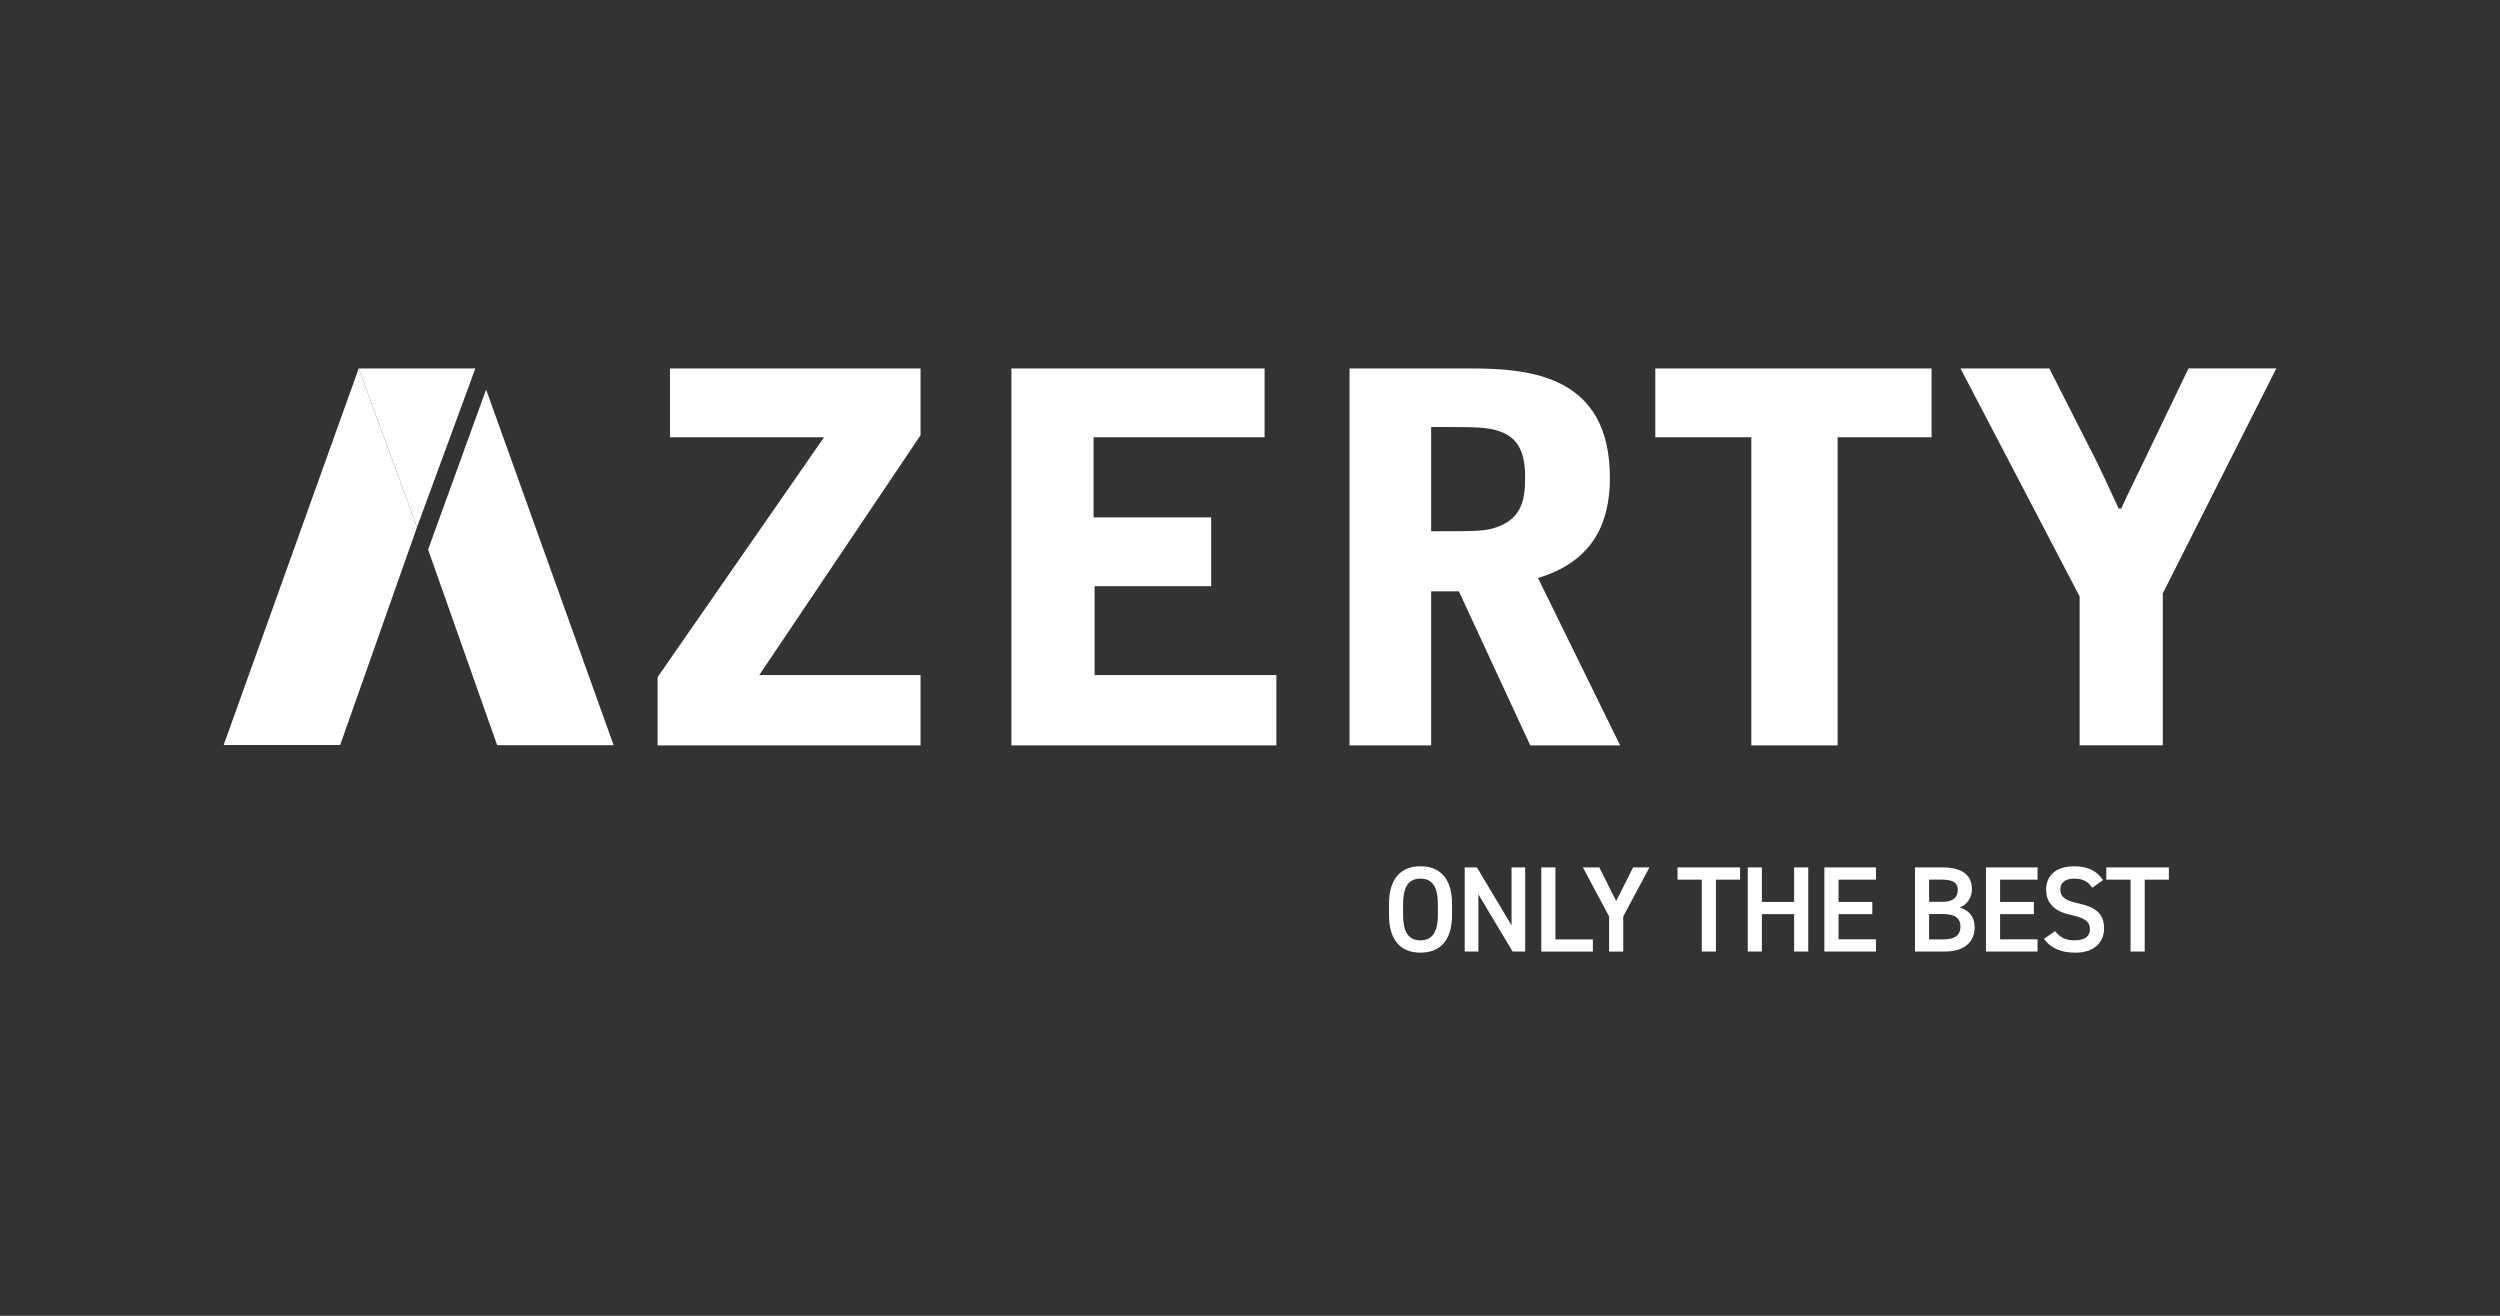 <svg width="190" height="100" viewBox="0 0 190 100" fill="none" xmlns="http://www.w3.org/2000/svg">
<rect x="0" y="0" width="190" height="100" fill="#333333" stroke="none"/>
<path fill-rule="evenodd" clip-rule="evenodd" d="M158.052 56.647V45.331L148.998 28.002H155.749L159.378 35.144C159.609 35.604 160.452 37.43 160.85 38.291L160.851 38.294L161.018 38.656H161.214C161.582 37.84 161.754 37.485 162.126 36.72L162.127 36.719C162.307 36.349 162.534 35.882 162.852 35.22L166.327 28H173L164.373 45.095V56.647H158.052ZM69.961 28.004H50.918V33.234H62.626L49.98 51.459V56.651H69.961V51.303H57.706L69.961 33.078V28.004ZM96.108 28.004H76.867V56.651H97.004V51.304H83.189V44.552H92.048V39.322H83.111V33.234H96.108V28.004ZM108.768 56.651H102.564V28.004H111.813C116.457 28.004 122.352 28.629 122.352 36.316C122.352 39.945 120.908 42.716 116.887 43.927L123.131 56.651H116.301L110.876 44.943H108.768V56.651ZM108.768 40.375C112.321 40.375 112.866 40.375 113.764 40.062C115.754 39.359 115.91 37.799 115.91 36.238C115.91 34.248 115.285 33.272 114.038 32.803C113.061 32.451 112.28 32.451 108.768 32.451V40.375ZM146.8 33.234V28.004H125.803V33.234H133.102V56.651H139.658V33.234H146.8ZM25.853 56.62L31.693 40.064L27.261 28.004L17 56.62H25.853Z" fill="white"/>
<path fill-rule="evenodd" clip-rule="evenodd" d="M27.261 28.004L31.693 40.064L36.126 28.004H27.261ZM105.563 69.528C105.563 71.541 106.527 72.402 107.954 72.402C109.391 72.402 110.355 71.541 110.355 69.528V68.712C110.355 66.699 109.391 65.838 107.954 65.838C106.527 65.838 105.563 66.701 105.563 68.712V69.528ZM107.952 71.465C107.098 71.465 106.636 70.91 106.636 69.528V68.712C106.636 67.332 107.098 66.775 107.952 66.775C108.805 66.775 109.278 67.331 109.278 68.712V69.528C109.278 70.908 108.805 71.465 107.952 71.465ZM115.914 65.922V72.318H114.96L112.356 67.969V72.318H111.317V65.922H112.245L114.878 70.326V65.922H115.914ZM121.058 71.392H118.213V65.924H117.137V72.32H121.058V71.392ZM121.55 65.922L122.828 68.481L124.117 65.922H125.359L123.367 69.649V72.32H122.292V69.649L120.3 65.922H121.55ZM132.246 66.857V65.922H127.491V66.857H129.335V72.318H130.41V66.857H132.246ZM133.905 68.545H136.352V65.922H137.427V72.318H136.352V69.472H133.905V72.318H132.83V65.922H133.905V68.545ZM142.573 66.857V65.922H138.652V72.318H142.573V71.391H139.728V69.472H142.295V68.545H139.728V66.857H142.573ZM147.595 65.922C149.096 65.922 149.867 66.479 149.867 67.581C149.867 68.239 149.487 68.767 148.932 68.971C149.655 69.174 150.073 69.676 150.073 70.482C150.073 71.446 149.46 72.318 147.801 72.318H145.54V65.922H147.595ZM146.613 68.537H147.659C148.457 68.537 148.79 68.175 148.79 67.647C148.79 67.147 148.539 66.849 147.519 66.849H146.611L146.613 68.537ZM146.613 71.393H147.735C148.597 71.393 148.995 71.041 148.995 70.428C148.995 69.752 148.551 69.464 147.606 69.464H146.613V71.393ZM154.853 66.857V65.922H150.932V72.318H154.853V71.391H152.007V69.472H154.575V68.545H152.007V66.857H154.853ZM159.014 67.47C158.699 67.034 158.356 66.775 157.632 66.775C156.974 66.775 156.584 67.071 156.584 67.61C156.584 68.223 157.065 68.463 157.955 68.656C159.244 68.934 159.91 69.417 159.91 70.566C159.91 71.52 159.271 72.402 157.731 72.402C156.637 72.402 155.868 72.069 155.34 71.354L156.183 70.77C156.563 71.224 156.943 71.465 157.675 71.465C158.555 71.465 158.835 71.076 158.835 70.612C158.835 70.102 158.547 69.787 157.435 69.547C156.201 69.288 155.506 68.693 155.506 67.61C155.506 66.646 156.138 65.84 157.638 65.84C158.658 65.84 159.371 66.183 159.826 66.886L159.014 67.47ZM164.834 66.857V65.922H160.079V66.857H161.923V72.318H162.998V66.857H164.834Z" fill="white"/>
<path d="M36.944 29.605L32.536 41.77L37.783 56.634H46.635L36.944 29.605Z" fill="white"/>
</svg>
